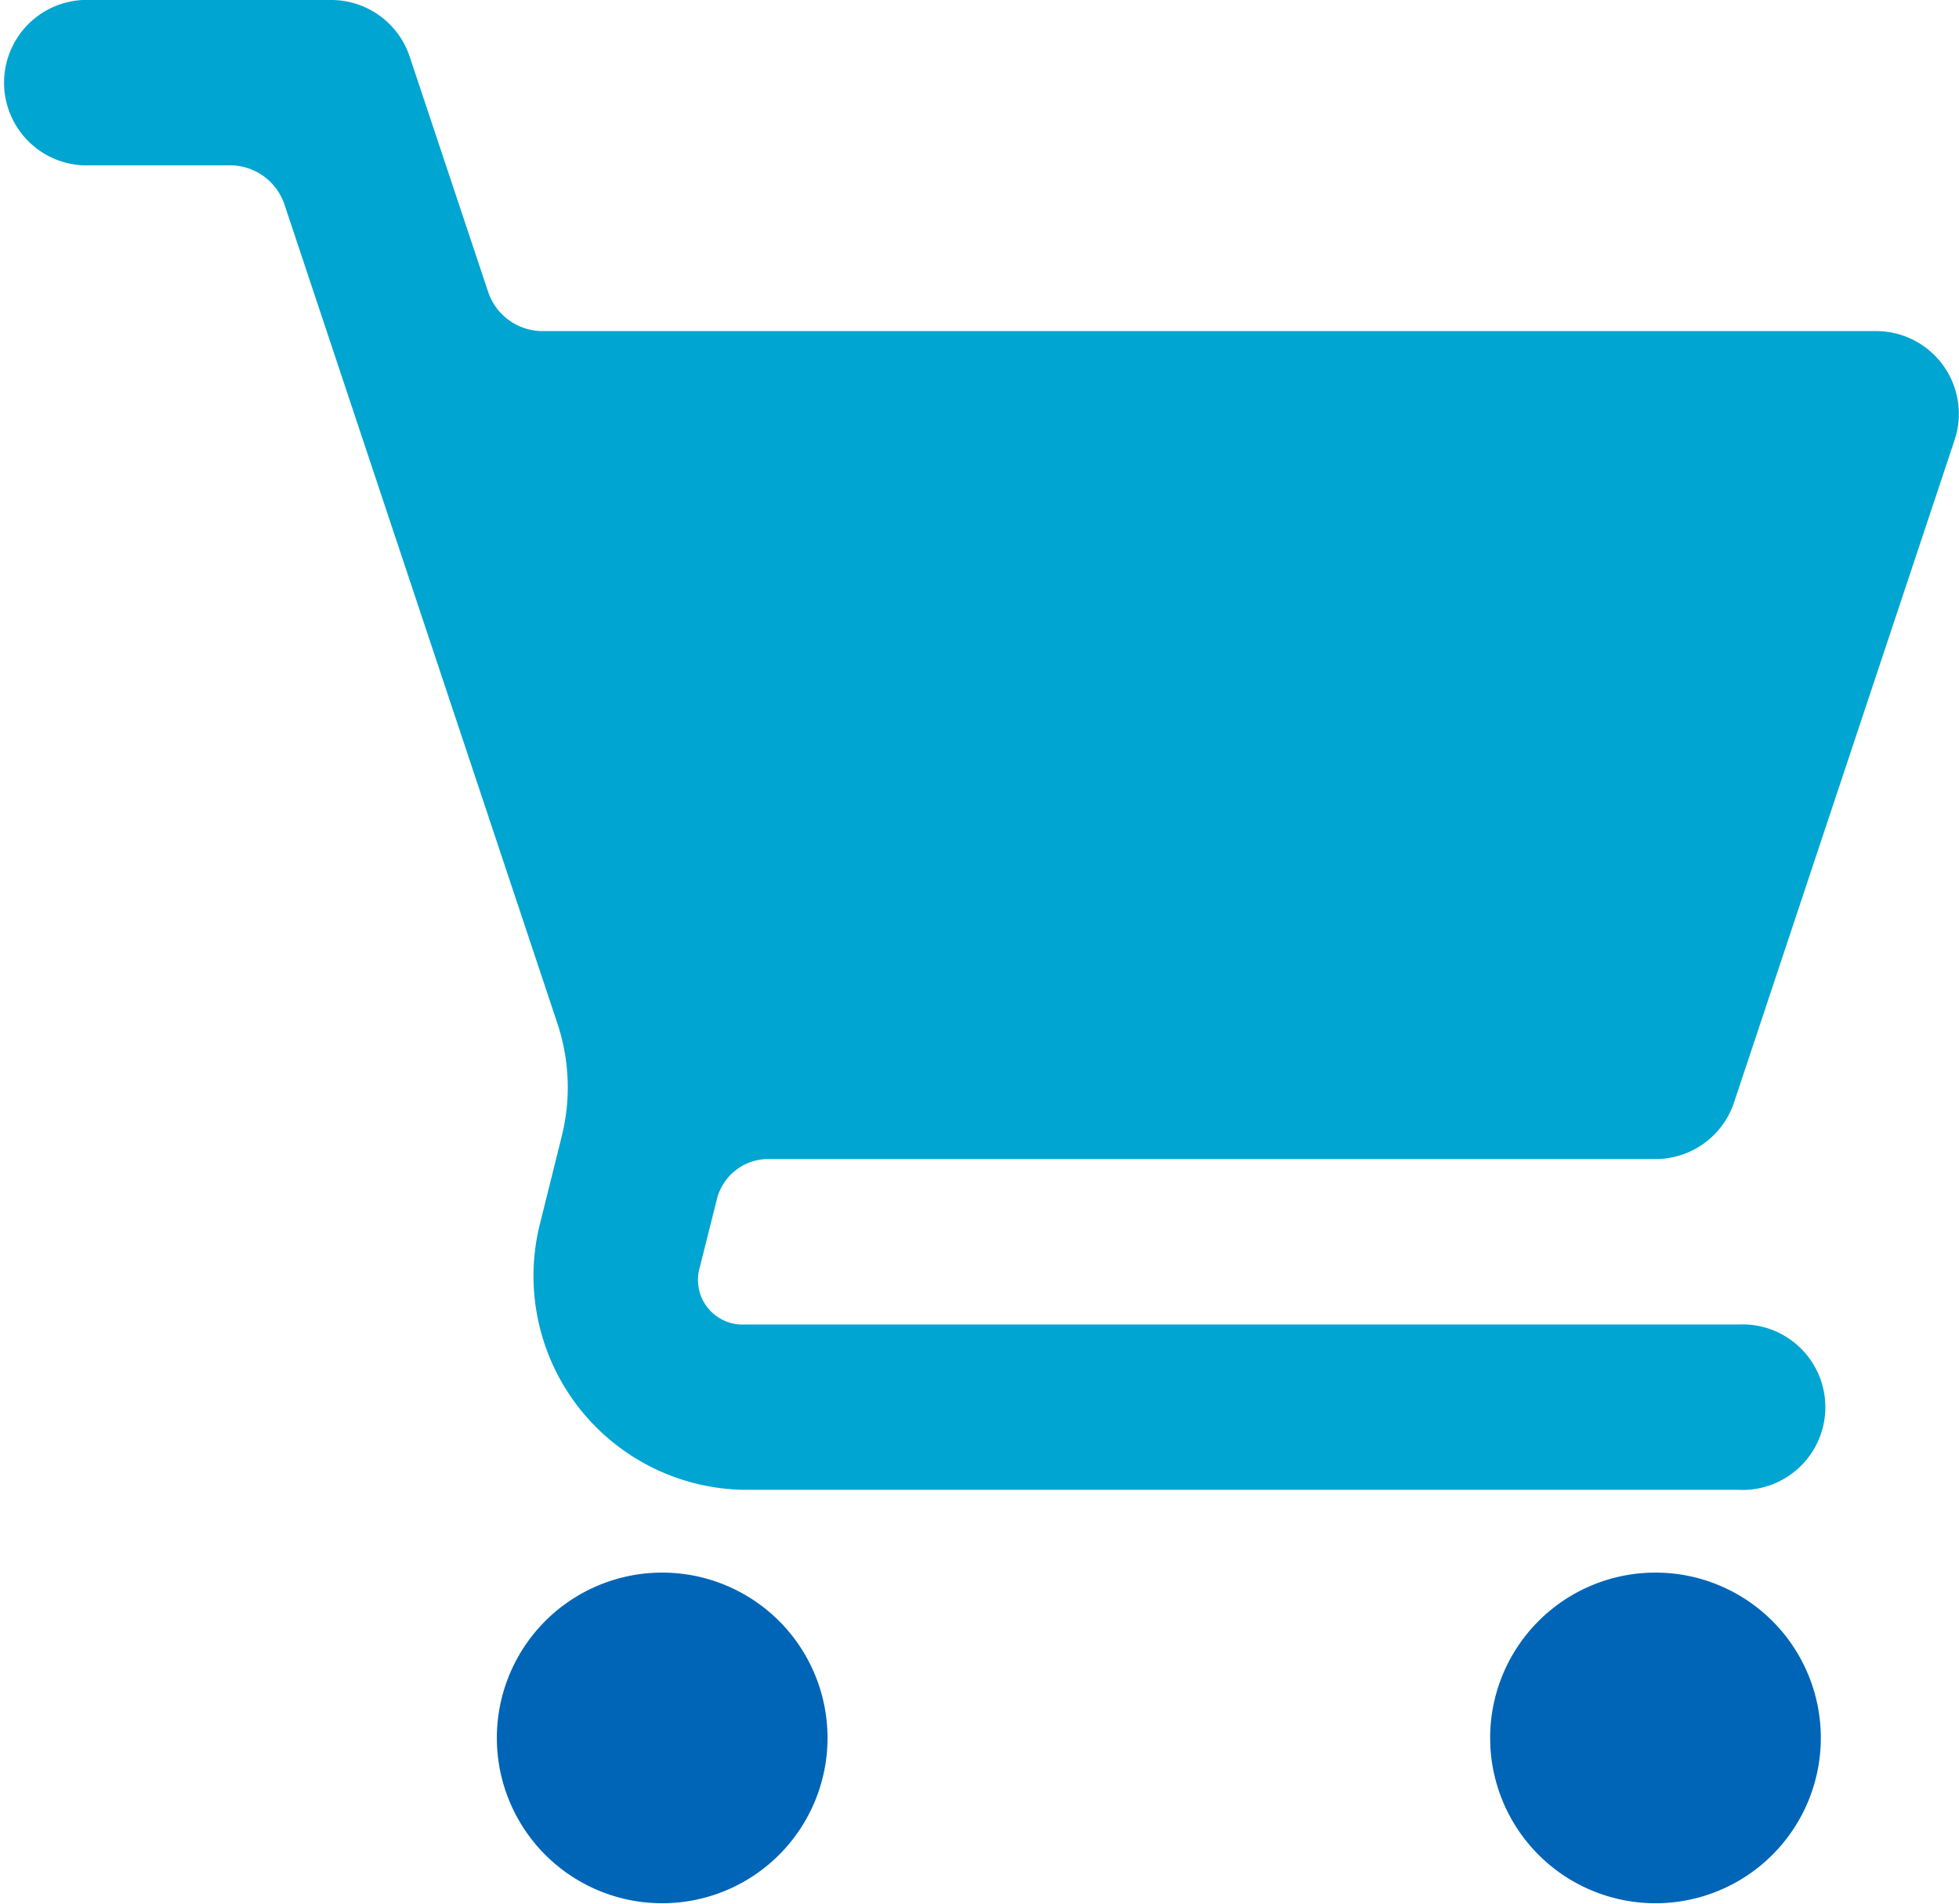 <?xml version="1.0" encoding="UTF-8"?>
<svg xmlns="http://www.w3.org/2000/svg" width="39.101" height="38" viewBox="0 0 39.101 38">
  <g id="Group_5077" data-name="Group 5077" transform="translate(-190 -10398)">
    <path id="Path_9368" data-name="Path 9368" d="M1.652,1a1.652,1.652,0,0,0,0,3.3H4.593a1.147,1.147,0,0,1,1.085.783l5.447,16.345a4.028,4.028,0,0,1,.088,2.25l-.448,1.8a4.27,4.27,0,0,0,4.1,5.261H34.7a1.652,1.652,0,1,0,0-3.3H14.87a.892.892,0,0,1-.9-1.152l.339-1.351a1.057,1.057,0,0,1,1.024-.8H33.043A1.652,1.652,0,0,0,34.613,23l4.4-13.217a1.652,1.652,0,0,0-1.568-2.174H10.83a1.147,1.147,0,0,1-1.087-.783L8.177,2.13A1.652,1.652,0,0,0,6.609,1Z" transform="translate(190 10397)" fill="#00a5d1"></path>
    <path id="Path_9372" data-name="Path 9372" d="M13.217,32.391a3.3,3.3,0,1,0,3.3,3.3A3.3,3.3,0,0,0,13.217,32.391Zm19.826,0a3.3,3.3,0,1,0,3.3,3.3A3.3,3.3,0,0,0,33.043,32.391Z" transform="translate(190 10397)" fill="#0065b6"></path>
  </g>
</svg>
